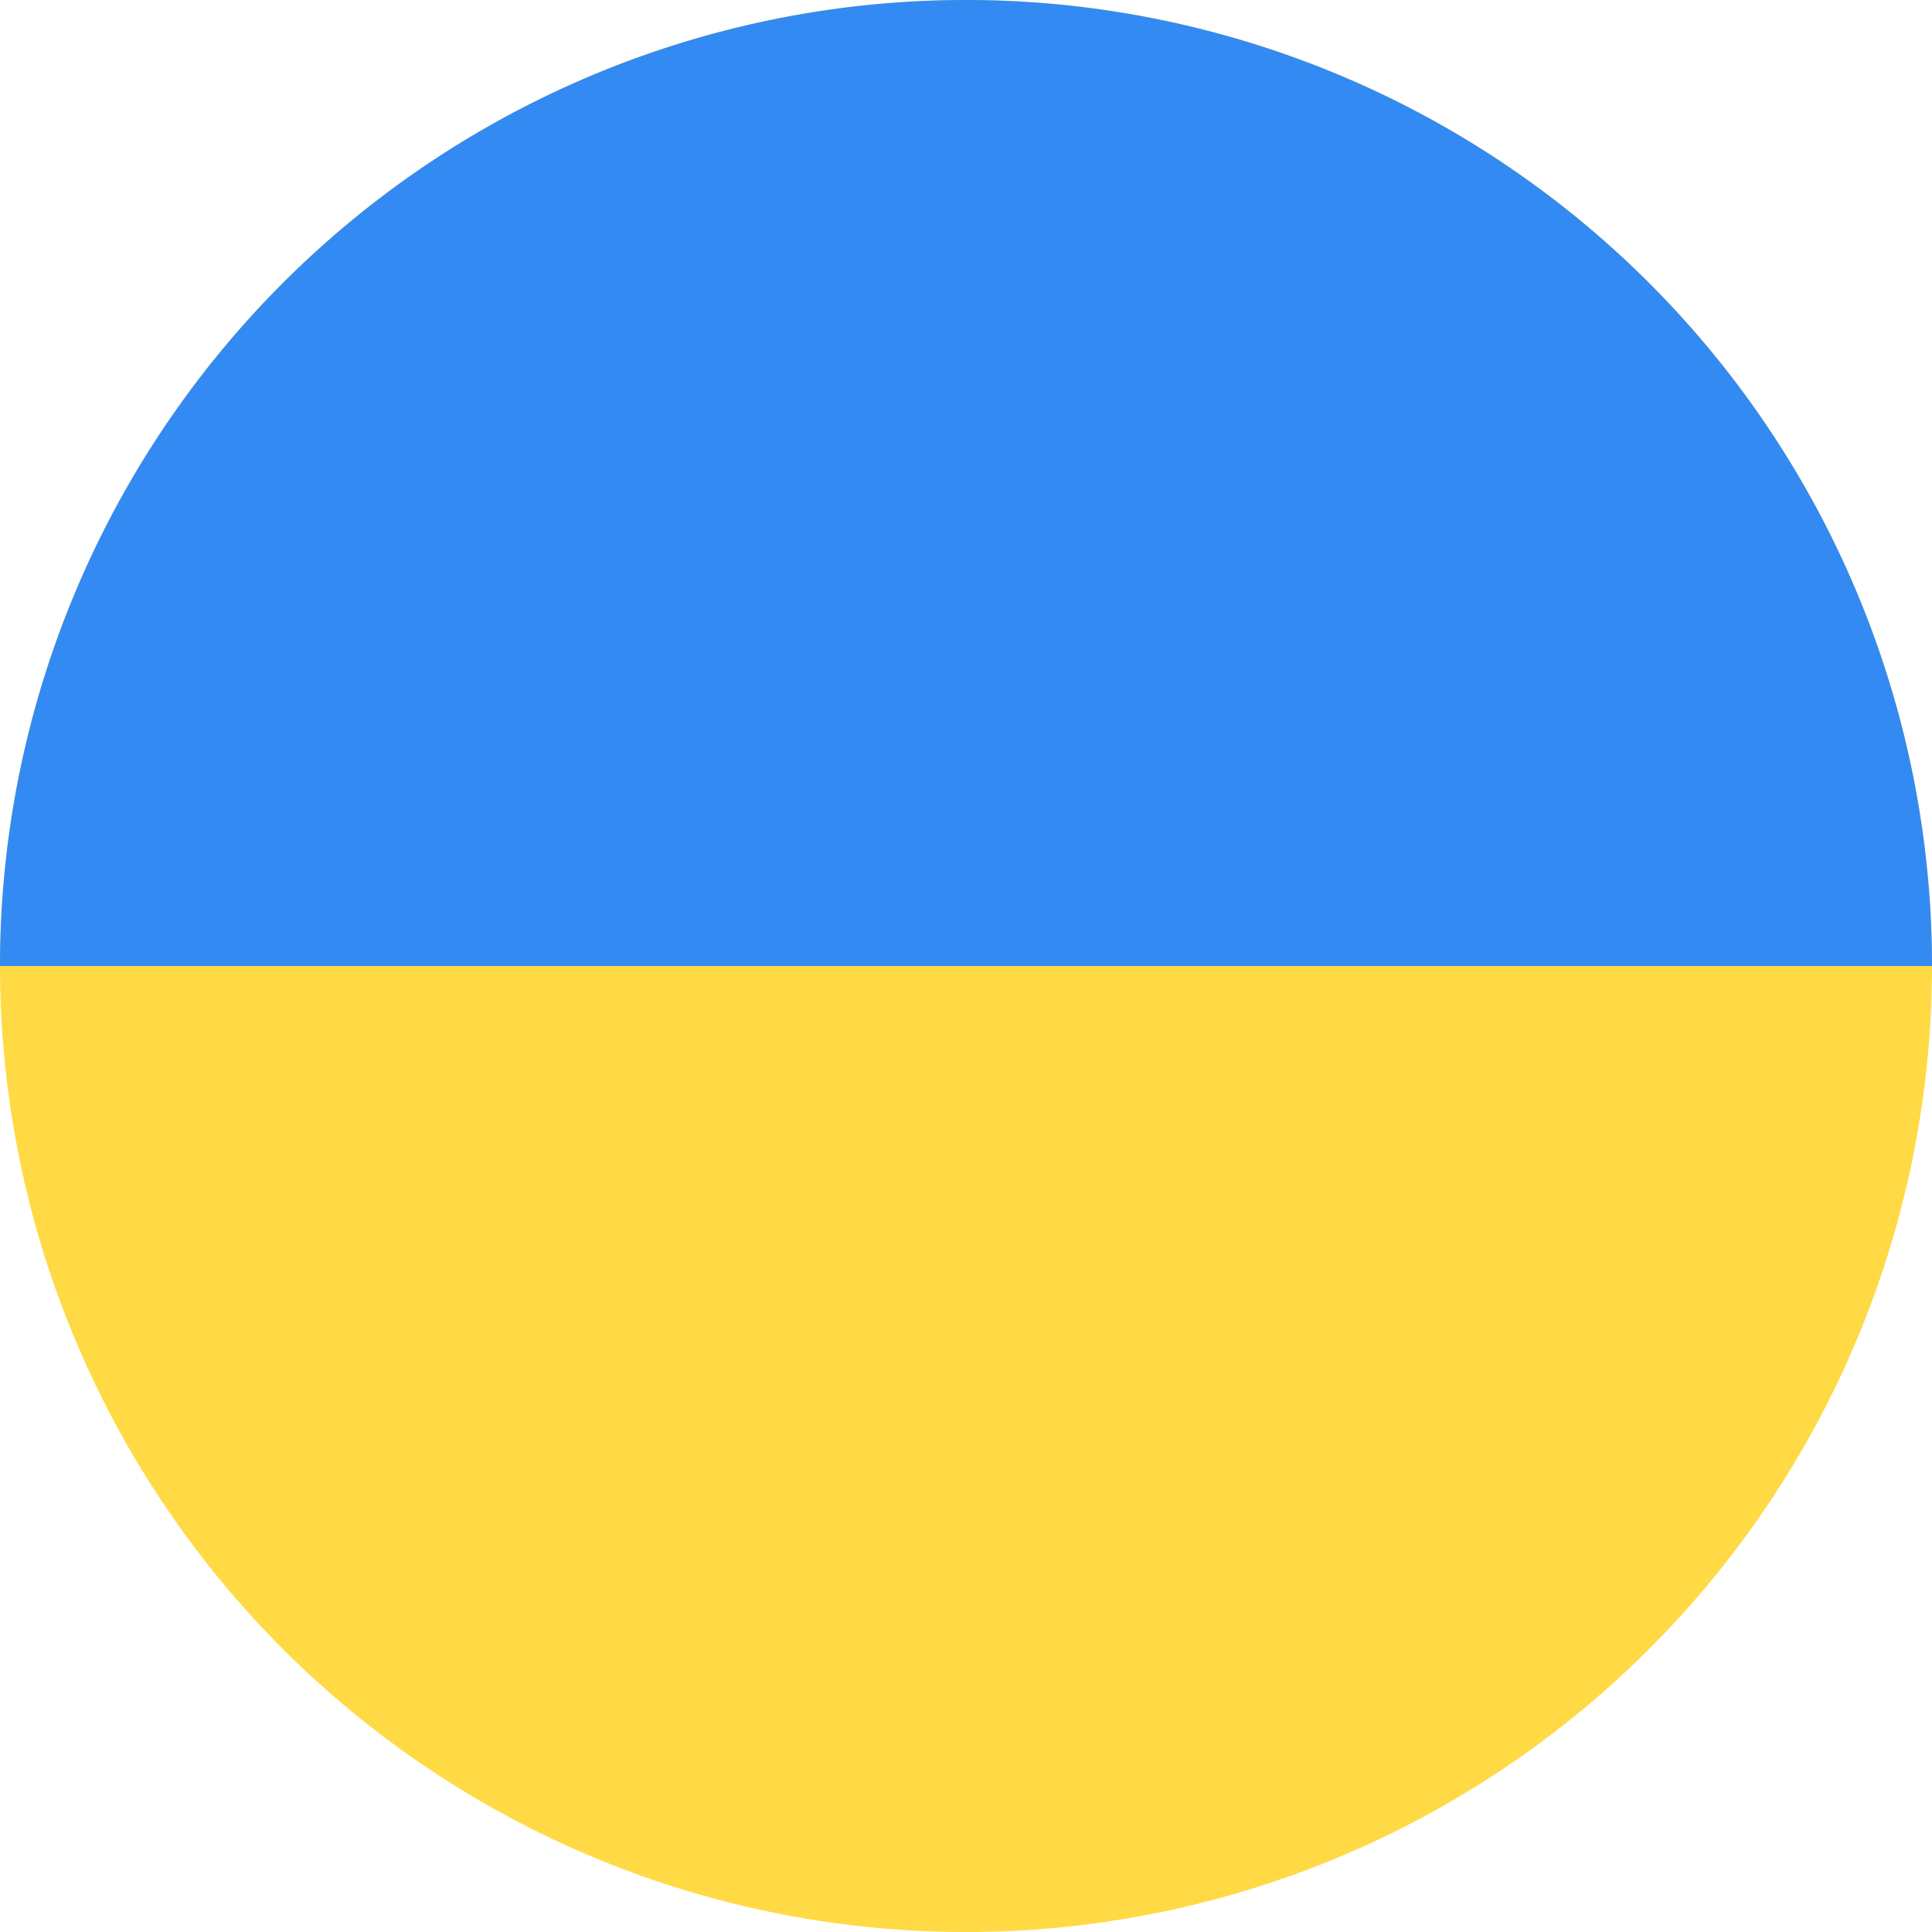 <svg xmlns="http://www.w3.org/2000/svg" width="18" height="18" viewBox="0 0 18 18"><defs><style>.a{fill:#ffda44;}.b{fill:#338af3;}</style></defs><g transform="translate(-478 -179)"><path class="a" d="M496,188a9,9,0,1,1-9-9,9,9,0,0,1,9,9Zm0,0"/><path class="b" d="M478,188a9,9,0,0,1,18,0"/></g></svg>